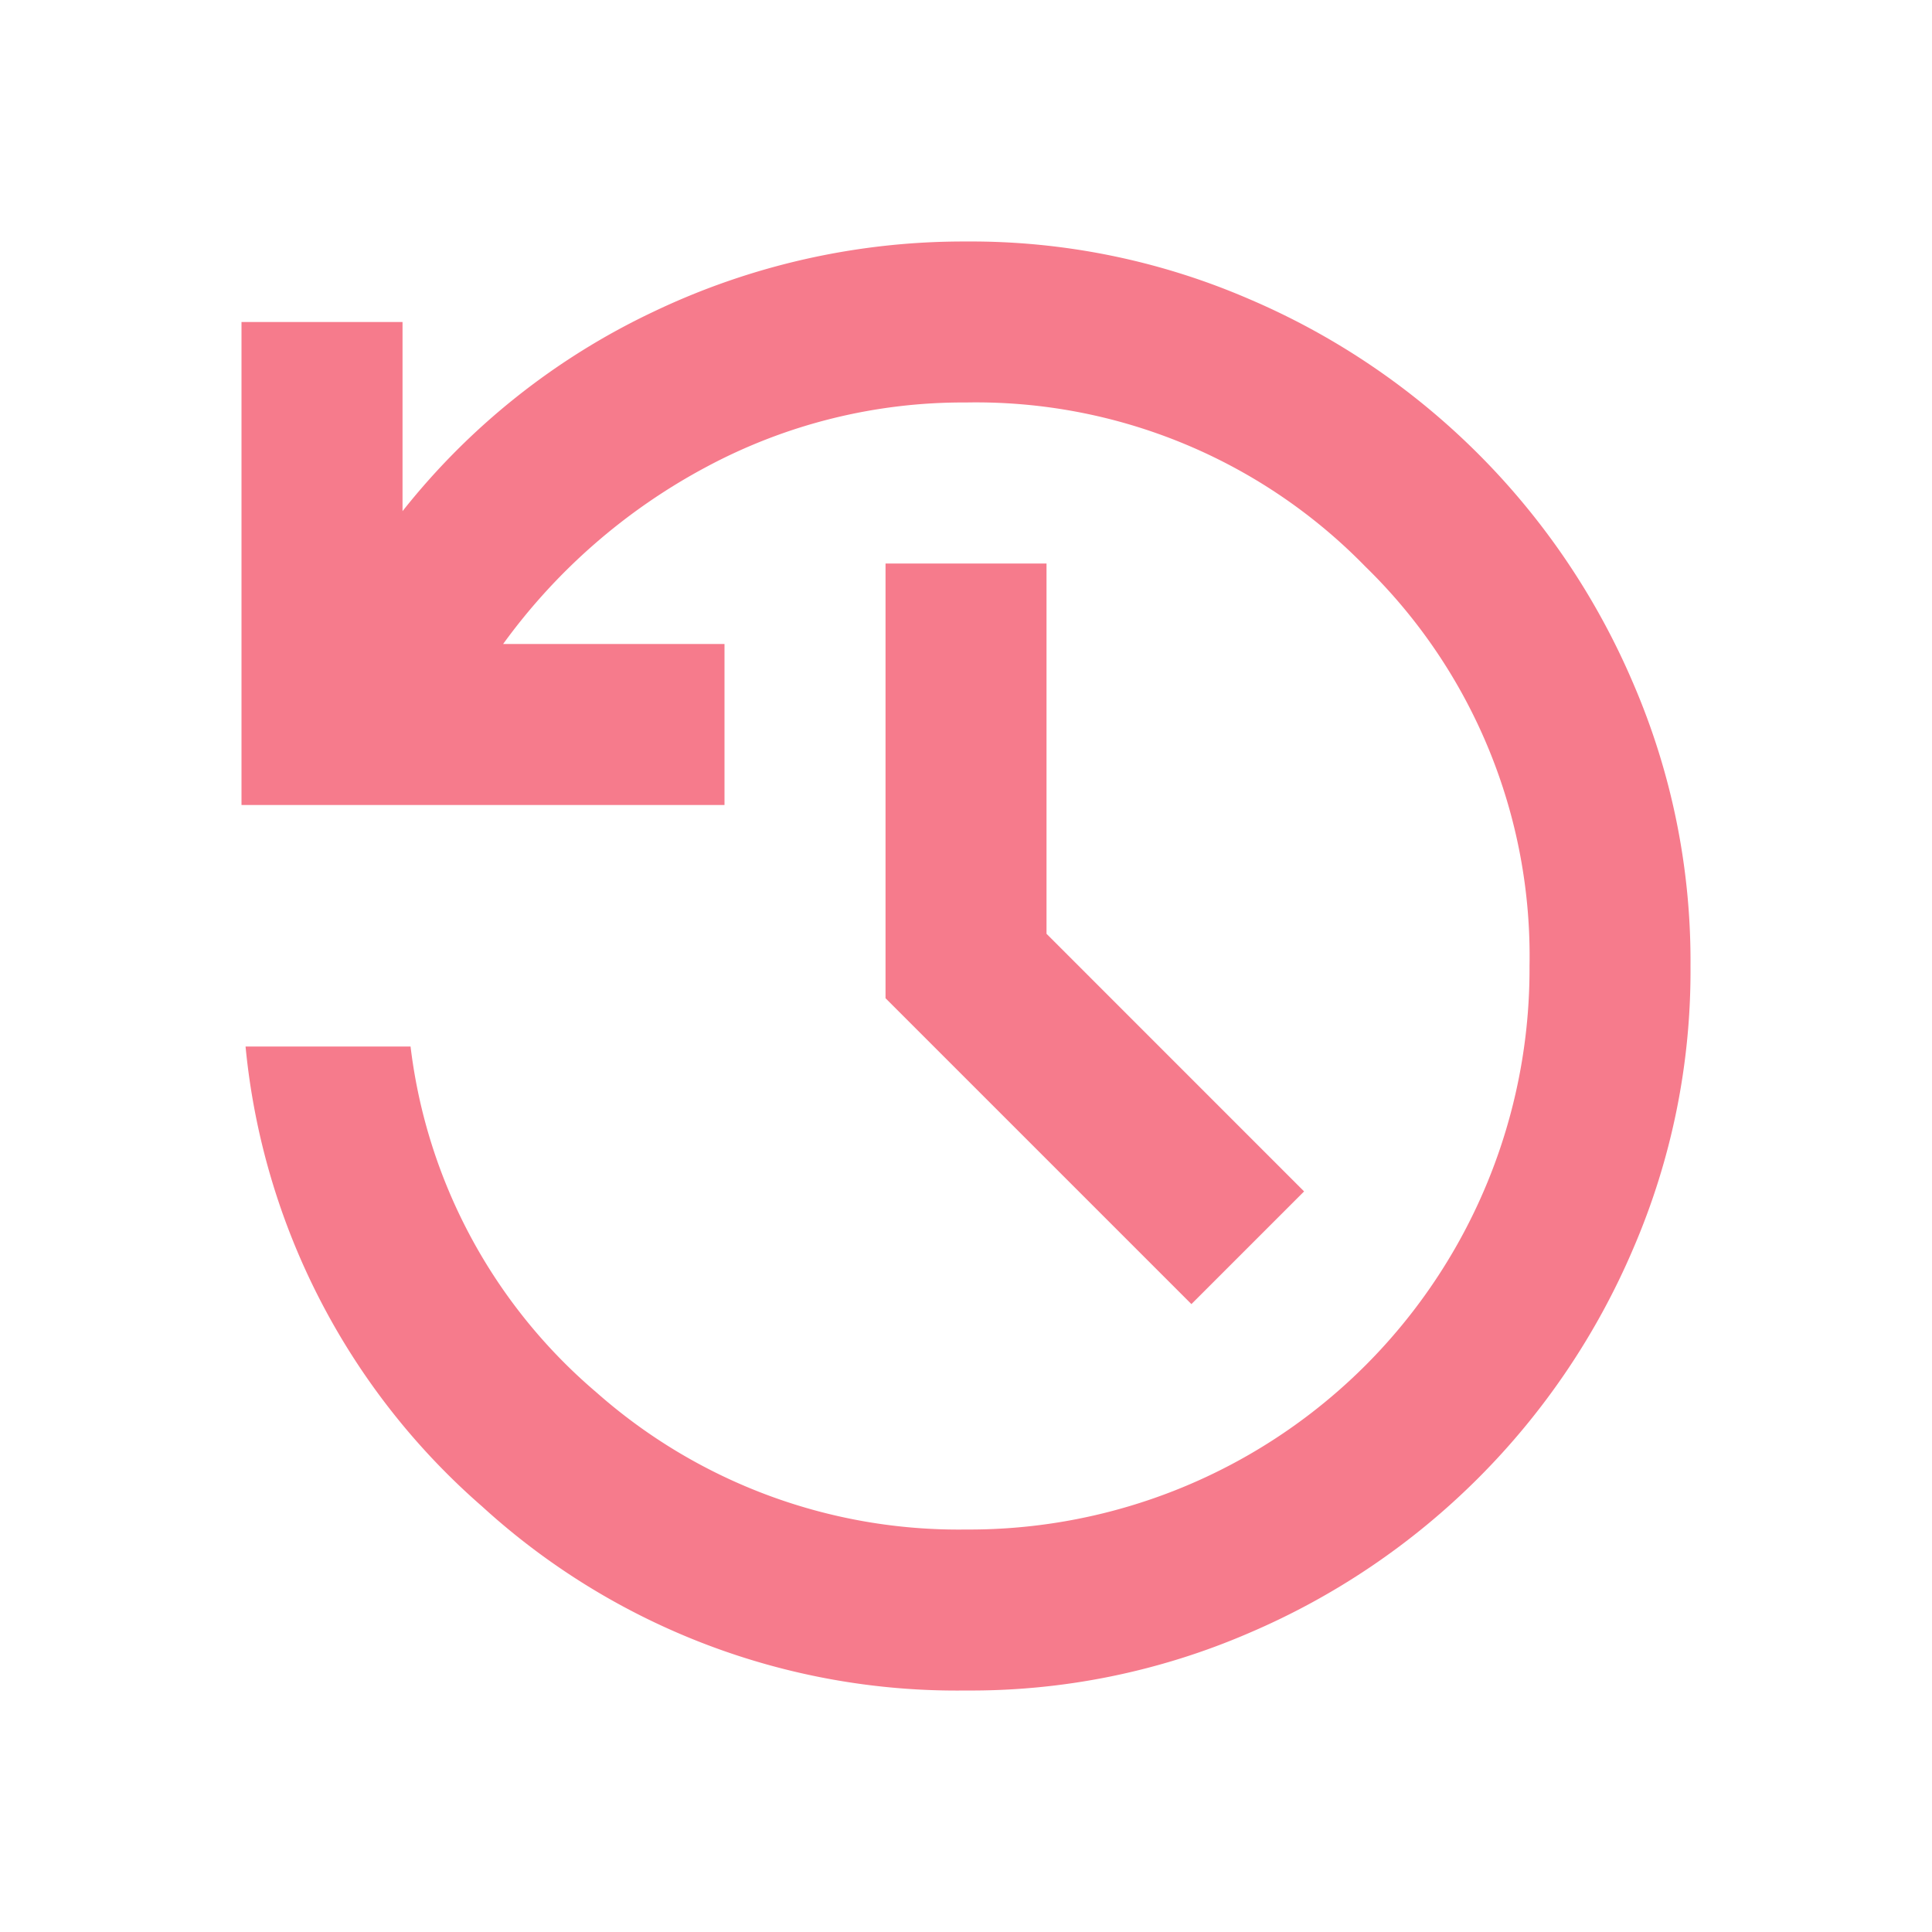 <svg xmlns="http://www.w3.org/2000/svg" xmlns:xlink="http://www.w3.org/1999/xlink" width="40" height="40" viewBox="0 0 40 40"><defs><clipPath id="a"><rect width="40" height="40" fill="#f67b8c"/></clipPath></defs><g clip-path="url(#a)"><path d="M20,35A14.568,14.568,0,0,1,9.979,31.187a14.455,14.455,0,0,1-4.895-9.52H8.5a11.144,11.144,0,0,0,3.854,7.166A11.316,11.316,0,0,0,20,31.667,11.6,11.6,0,0,0,31.667,20a11.256,11.256,0,0,0-3.4-8.271A11.256,11.256,0,0,0,20,8.333a11.252,11.252,0,0,0-5.375,1.334,12.4,12.4,0,0,0-4.208,3.666H15v3.334H5v-10H8.334v3.916a14.559,14.559,0,0,1,5.187-4.125A14.89,14.89,0,0,1,20,5a14.5,14.5,0,0,1,5.854,1.188,15.072,15.072,0,0,1,7.959,7.958A14.5,14.5,0,0,1,35,20a14.5,14.5,0,0,1-1.187,5.854,15.072,15.072,0,0,1-7.959,7.958A14.5,14.5,0,0,1,20,35m4.667-8-6.333-6.333v-9h3.333v7.666L27,24.667Z" fill="#f67b8c"/></g></svg>